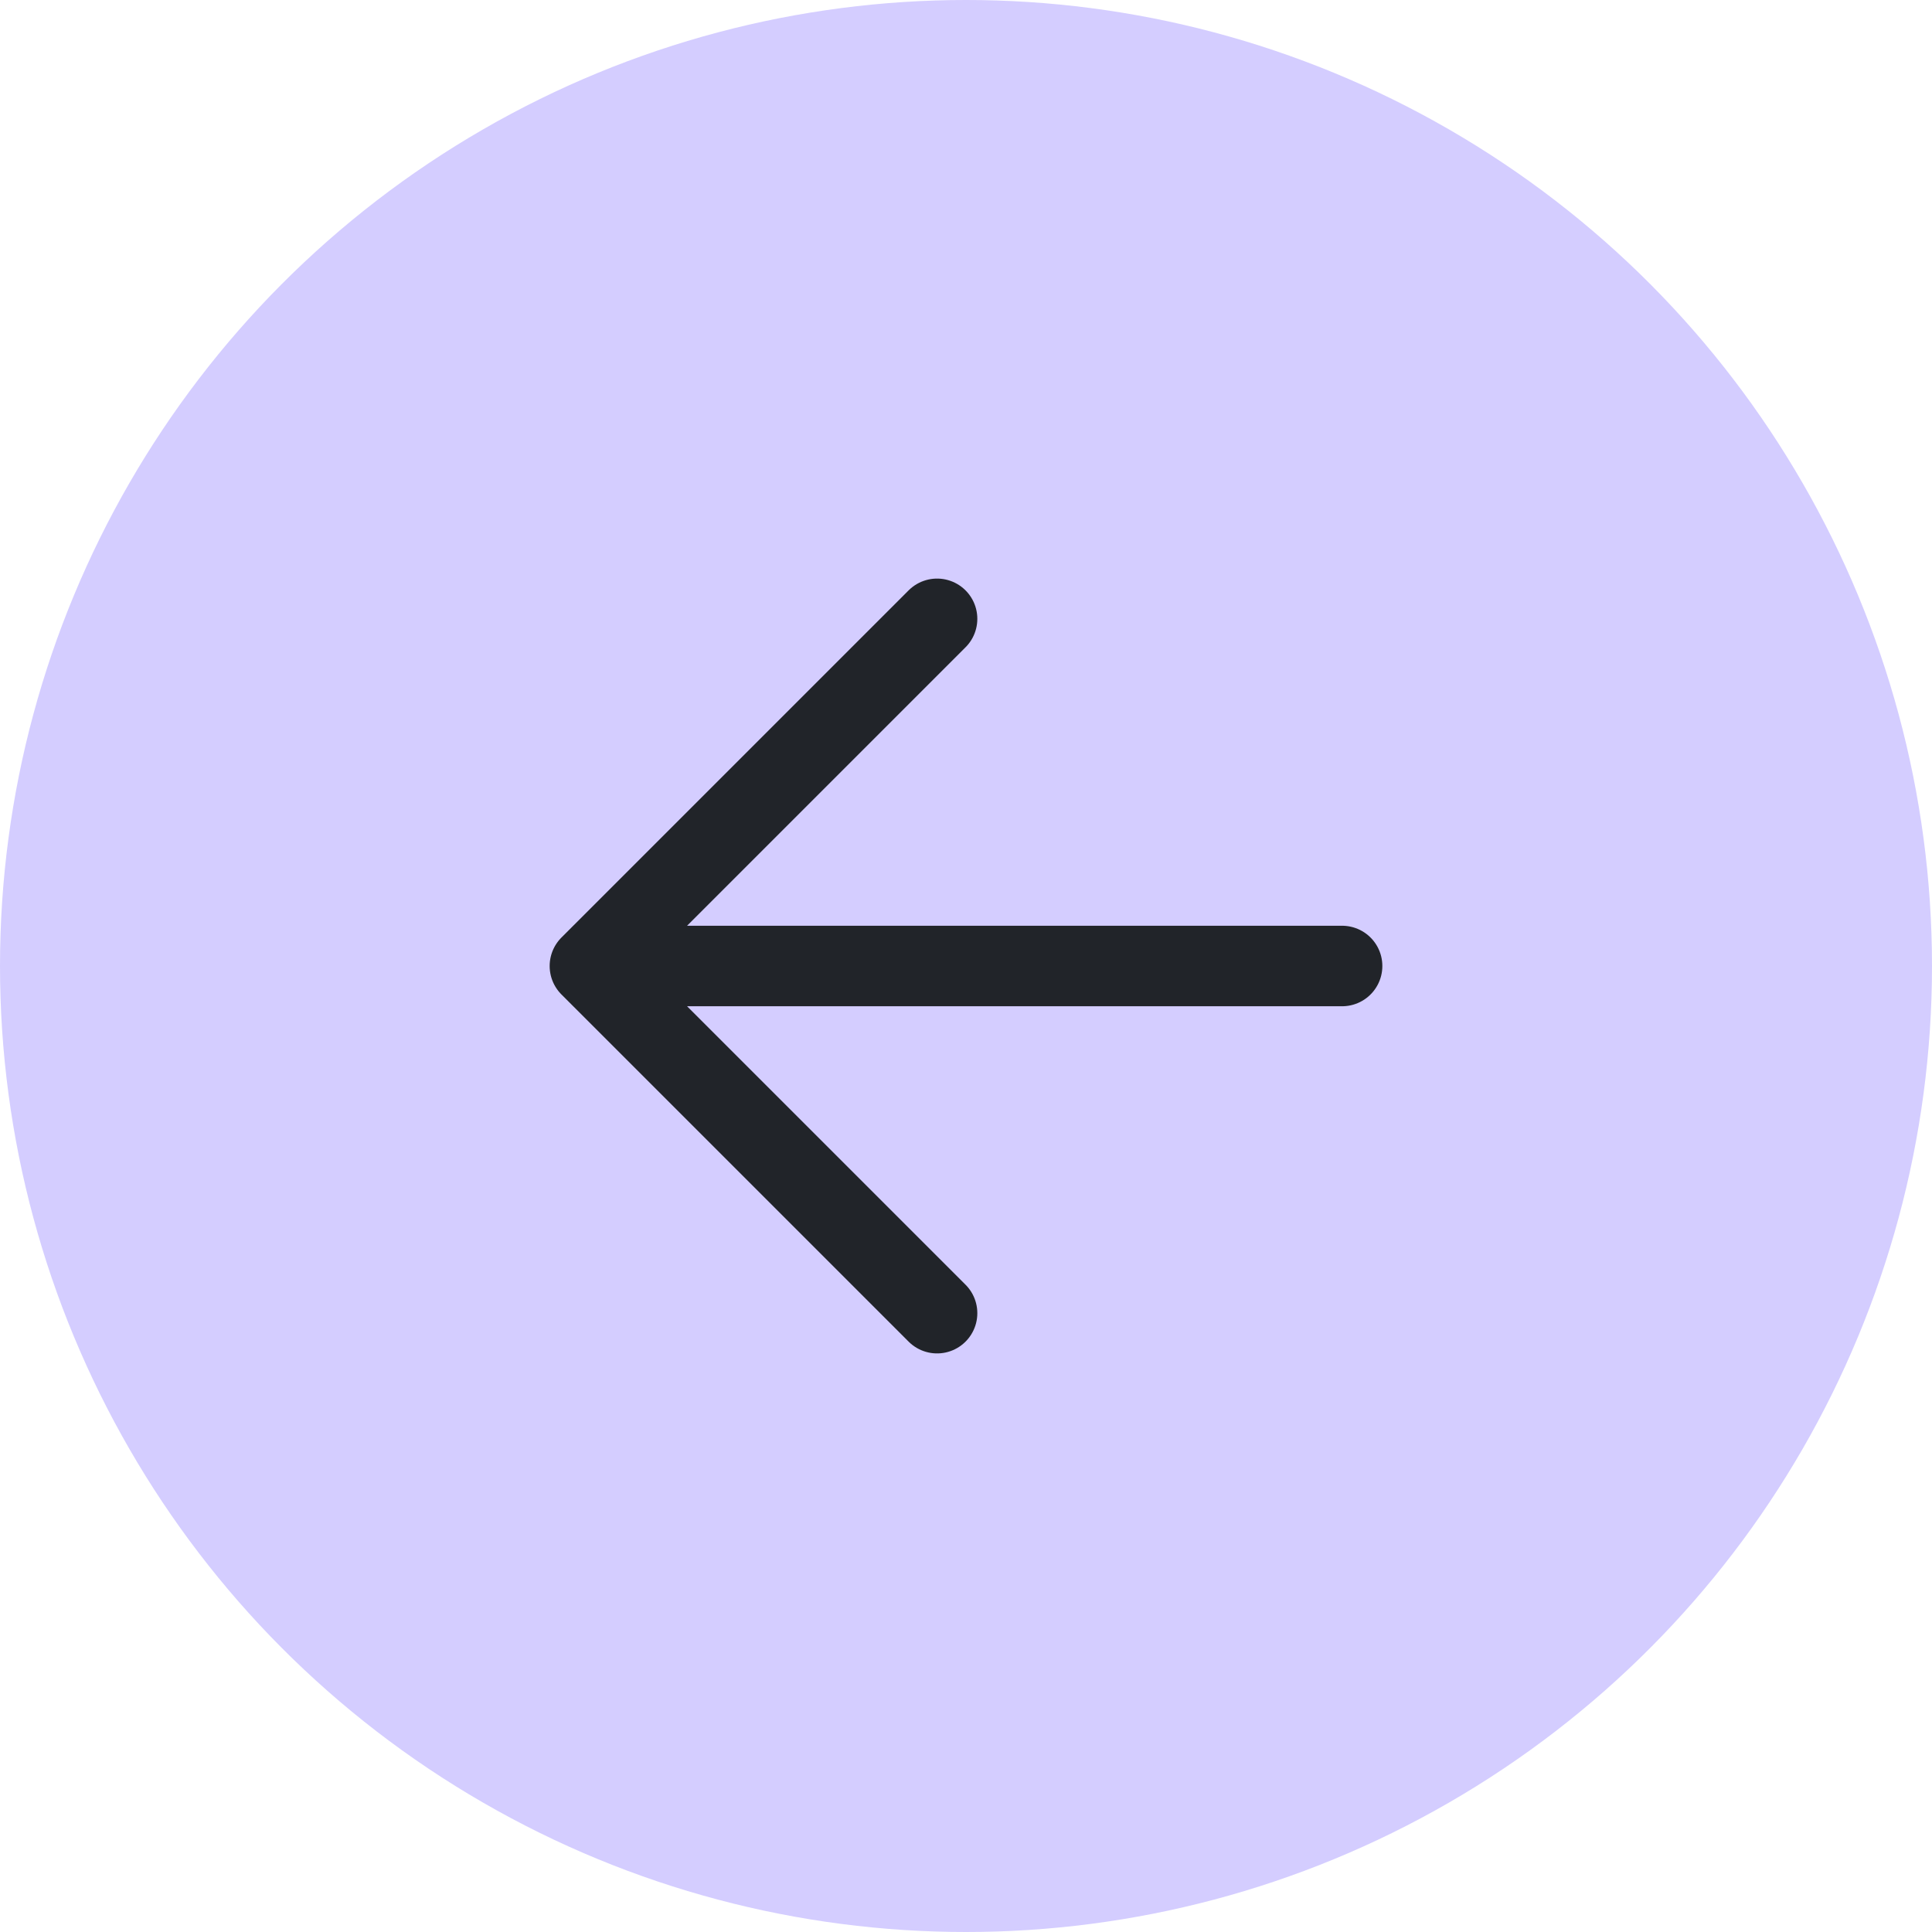 <?xml version="1.0" encoding="UTF-8"?> <svg xmlns="http://www.w3.org/2000/svg" width="36" height="36" viewBox="0 0 36 36" fill="none"><circle cx="18" cy="18" r="18" fill="#D4CDFF"></circle><path d="M17.461 24.469L10.992 18L17.461 11.531M11.891 18H25.008" stroke="#212429" stroke-width="1.5" stroke-linecap="round" stroke-linejoin="round"></path></svg> 